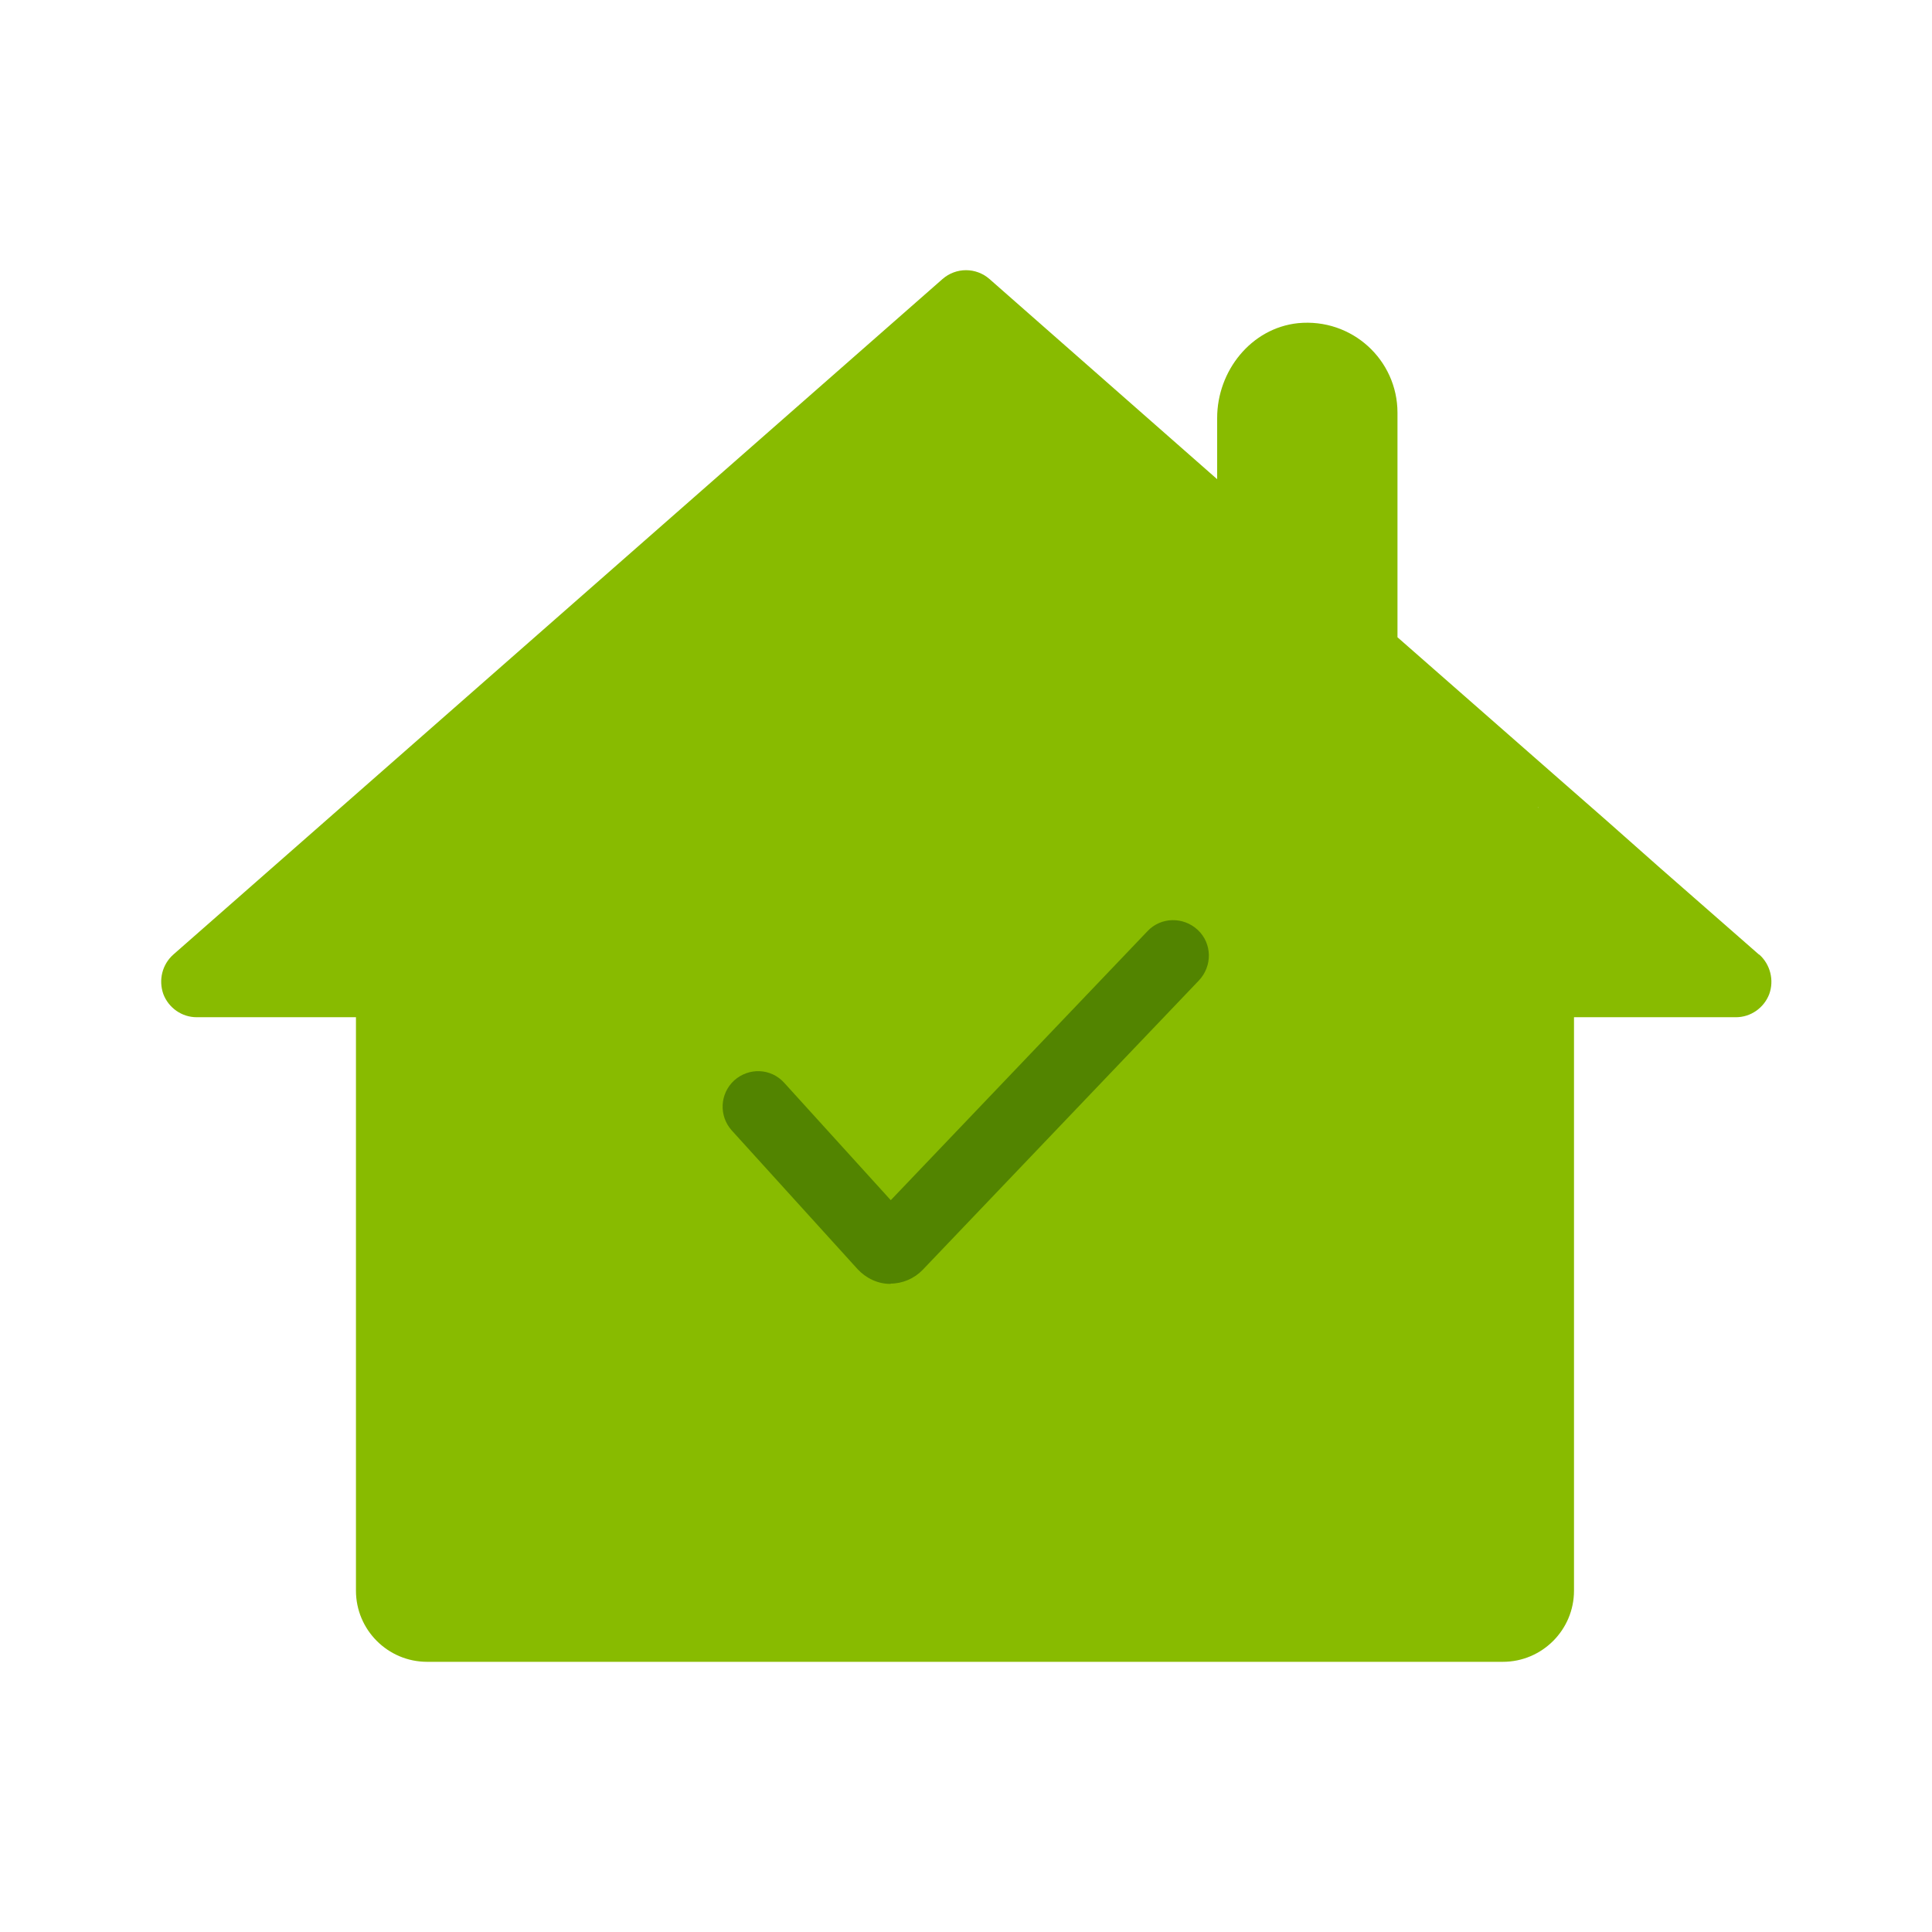 <?xml version="1.0" encoding="UTF-8"?>
<svg id="Layer_1" xmlns="http://www.w3.org/2000/svg" viewBox="0 0 66 66">
  <defs>
    <style>
      .cls-1 {
        fill: #8b0;
      }

      .cls-2 {
        fill: #528400;
      }
    </style>
  </defs>
  <g id="Icons-2">
    <g id="Group-7-Copy">
      <g id="Prequalify-Home-Icon">
        <g>
          <path class="cls-1" d="M52.52,27.58l.02.02v-.02h-.02Z"/>
          <path class="cls-1" d="M60.09,32.61l-3.38-2.96-1.83-1.62-1.53-1.34-5.61-4.92v-7.67c0-1.8-1.55-3.24-3.4-3.06-1.6.17-2.76,1.63-2.76,3.24v2.09l-7.78-6.84c-.46-.4-1.14-.4-1.6,0L12.57,26.77l-6.65,5.84c-.38.34-.51.87-.34,1.35.18.47.63.79,1.14.79h5.44v19.59c0,1.34,1.09,2.43,2.43,2.43h36.75c1.34,0,2.43-1.09,2.43-2.43v-19.59h5.53c.51,0,.96-.32,1.14-.79.17-.47.04-1.01-.34-1.35ZM52.55,27.58v.02l-.02-.02h.02Z"/>
        </g>
        <polygon class="cls-1" points="52.55 27.58 52.55 27.61 52.52 27.58 52.55 27.58"/>
      </g>
    </g>
  </g>
  <path class="cls-2" d="M30.43,43.86h-.02c-.42,0-.82-.19-1.11-.5l-4.3-4.74c-.45-.5-.41-1.26.08-1.71.5-.45,1.26-.42,1.71.08l3.64,4.01,8.77-9.19c.46-.49,1.23-.5,1.72-.04.49.46.5,1.23.04,1.72l-9.44,9.89c-.29.3-.69.47-1.1.47Z"/>
</svg>
